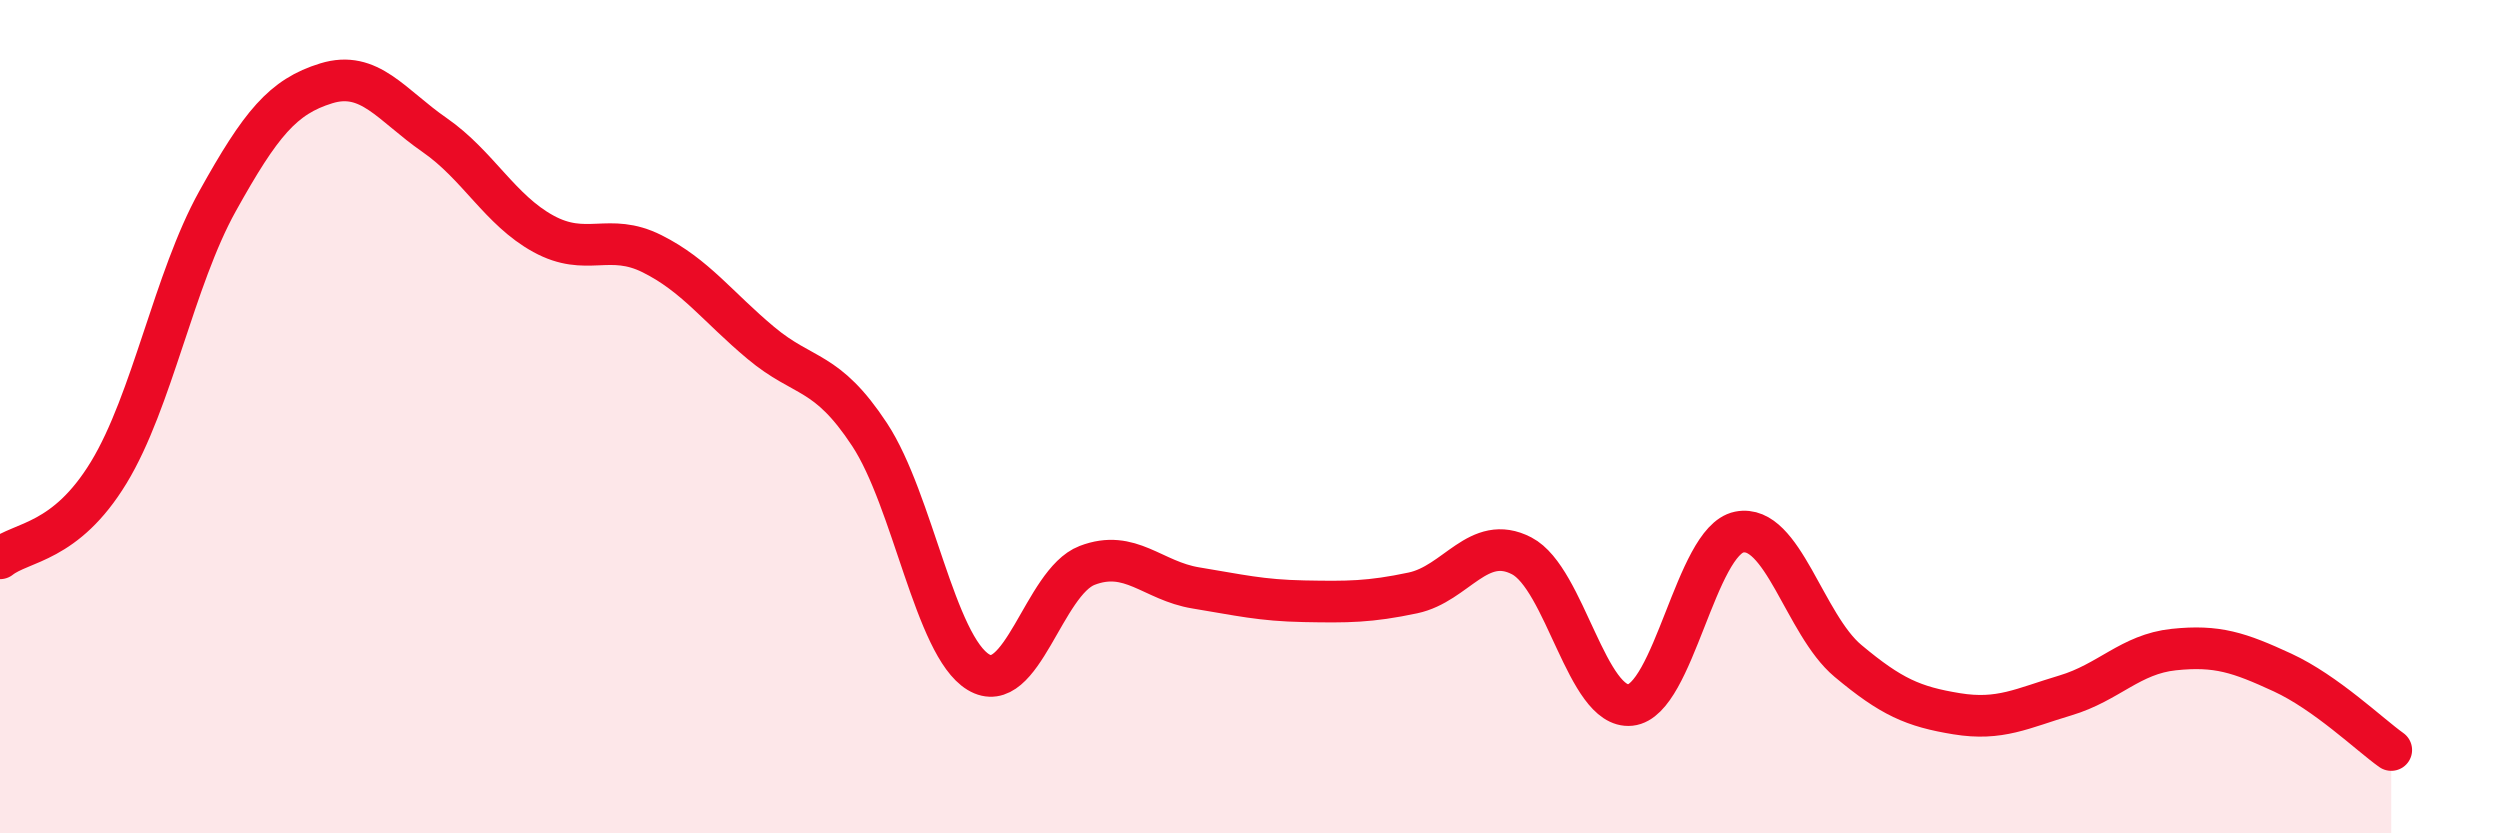 
    <svg width="60" height="20" viewBox="0 0 60 20" xmlns="http://www.w3.org/2000/svg">
      <path
        d="M 0,13.4 C 0.52,12.99 1.57,13.05 2.61,11.34 C 3.65,9.63 4.18,6.7 5.22,4.83 C 6.26,2.96 6.79,2.32 7.83,2 C 8.87,1.68 9.39,2.52 10.43,3.24 C 11.47,3.96 12,5.04 13.04,5.61 C 14.08,6.18 14.61,5.57 15.65,6.09 C 16.69,6.61 17.22,7.36 18.26,8.23 C 19.3,9.1 19.83,8.85 20.87,10.43 C 21.91,12.01 22.44,15.5 23.48,16.13 C 24.52,16.76 25.05,13.97 26.09,13.57 C 27.13,13.17 27.66,13.94 28.7,14.11 C 29.74,14.28 30.26,14.41 31.3,14.43 C 32.34,14.45 32.87,14.45 33.91,14.23 C 34.95,14.01 35.48,12.8 36.52,13.34 C 37.56,13.88 38.09,17.03 39.13,16.92 C 40.17,16.81 40.7,12.98 41.74,12.77 C 42.78,12.56 43.31,14.99 44.35,15.86 C 45.39,16.73 45.92,16.96 46.96,17.13 C 48,17.3 48.53,17 49.57,16.69 C 50.61,16.38 51.13,15.7 52.17,15.59 C 53.21,15.48 53.74,15.66 54.78,16.14 C 55.82,16.62 56.87,17.63 57.39,18L57.39 20L0 20Z"
        fill="#EB0A25"
        opacity="0.1"
        stroke-linecap="round"
        stroke-linejoin="round"
      />
      <path
        d="M 0,13.4 C 0.52,12.99 1.57,13.05 2.61,11.34 C 3.65,9.63 4.18,6.7 5.22,4.83 C 6.26,2.96 6.79,2.32 7.83,2 C 8.87,1.68 9.39,2.52 10.43,3.24 C 11.47,3.96 12,5.04 13.04,5.61 C 14.08,6.18 14.61,5.57 15.65,6.09 C 16.69,6.61 17.22,7.36 18.26,8.23 C 19.3,9.1 19.83,8.85 20.87,10.43 C 21.91,12.01 22.44,15.5 23.48,16.13 C 24.52,16.76 25.05,13.97 26.09,13.57 C 27.13,13.17 27.66,13.94 28.7,14.11 C 29.74,14.28 30.26,14.41 31.3,14.43 C 32.34,14.45 32.87,14.45 33.91,14.23 C 34.95,14.01 35.48,12.8 36.52,13.34 C 37.56,13.88 38.09,17.03 39.13,16.92 C 40.17,16.81 40.7,12.98 41.74,12.77 C 42.78,12.56 43.31,14.99 44.35,15.86 C 45.39,16.73 45.92,16.96 46.96,17.13 C 48,17.3 48.53,17 49.57,16.69 C 50.61,16.38 51.13,15.7 52.17,15.59 C 53.21,15.48 53.74,15.66 54.78,16.14 C 55.82,16.62 56.87,17.63 57.39,18"
        stroke="#EB0A25"
        stroke-width="1"
        fill="none"
        stroke-linecap="round"
        stroke-linejoin="round"
      />
    </svg>
  